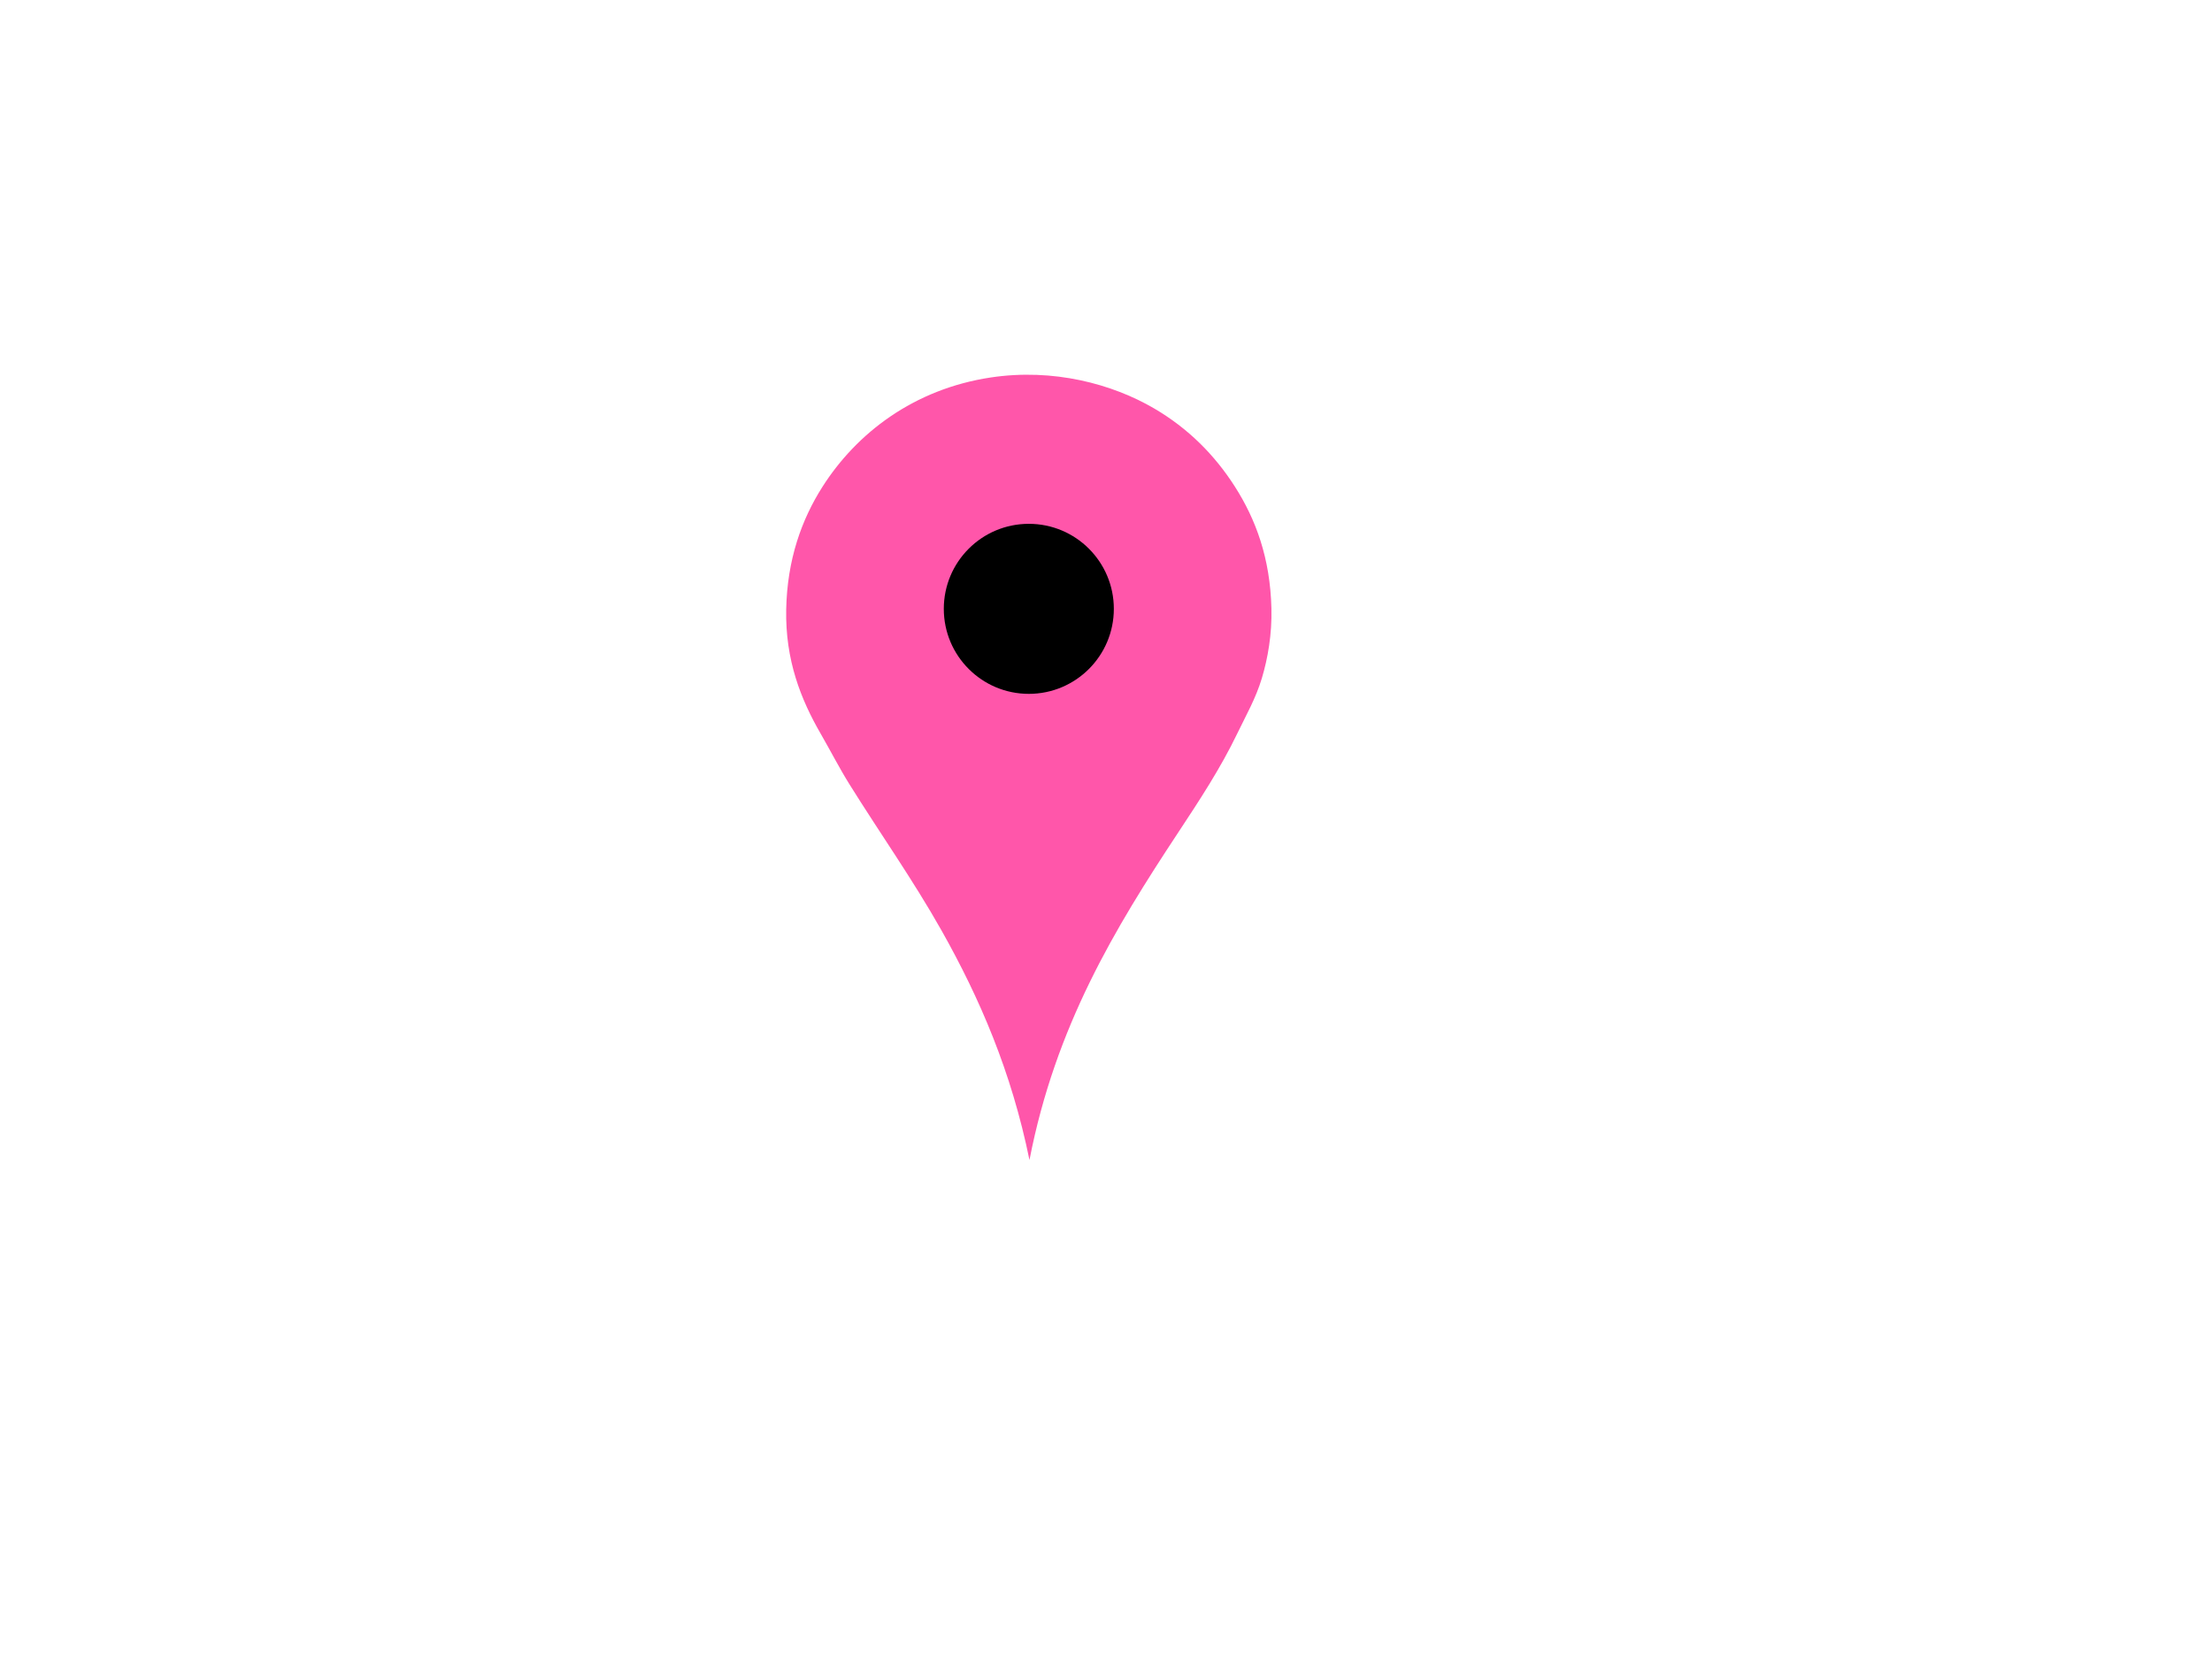<?xml version="1.0" encoding="UTF-8"?>
<svg width="640" height="480" xmlns="http://www.w3.org/2000/svg" xmlns:svg="http://www.w3.org/2000/svg">
 <title>map</title>
 <g>
  <path d="m297.857,335.629c-5.201,-25.533 -14.372,-46.78 -25.479,-66.473c-8.239,-14.607 -17.783,-28.09 -26.615,-42.255c-2.948,-4.729 -5.492,-9.724 -8.325,-14.632c-5.664,-9.813 -10.257,-21.19 -9.965,-35.948c0.285,-14.42 4.456,-25.987 10.469,-35.444c9.891,-15.555 26.458,-28.308 48.688,-31.66c18.176,-2.74 35.216,1.889 47.301,8.956c9.875,5.774 17.522,13.488 23.335,22.578c6.067,9.488 10.245,20.697 10.596,35.318c0.179,7.491 -1.047,14.428 -2.775,20.182c-1.749,5.824 -4.561,10.693 -7.063,15.893c-4.885,10.151 -11.009,19.452 -17.154,28.759c-18.306,27.72 -35.487,55.991 -43.012,94.728z" stroke-width="37" stroke-miterlimit="10" fill-rule="evenodd" fill="#ff56aa" clip-rule="evenodd" id="svg_2"/>
  <circle r="24.598" cy="176.157" cx="297.67" fill-rule="evenodd" fill="#000000" clip-rule="evenodd" id="svg_4"/>
  <title>Layer 1</title>
 </g>
</svg>